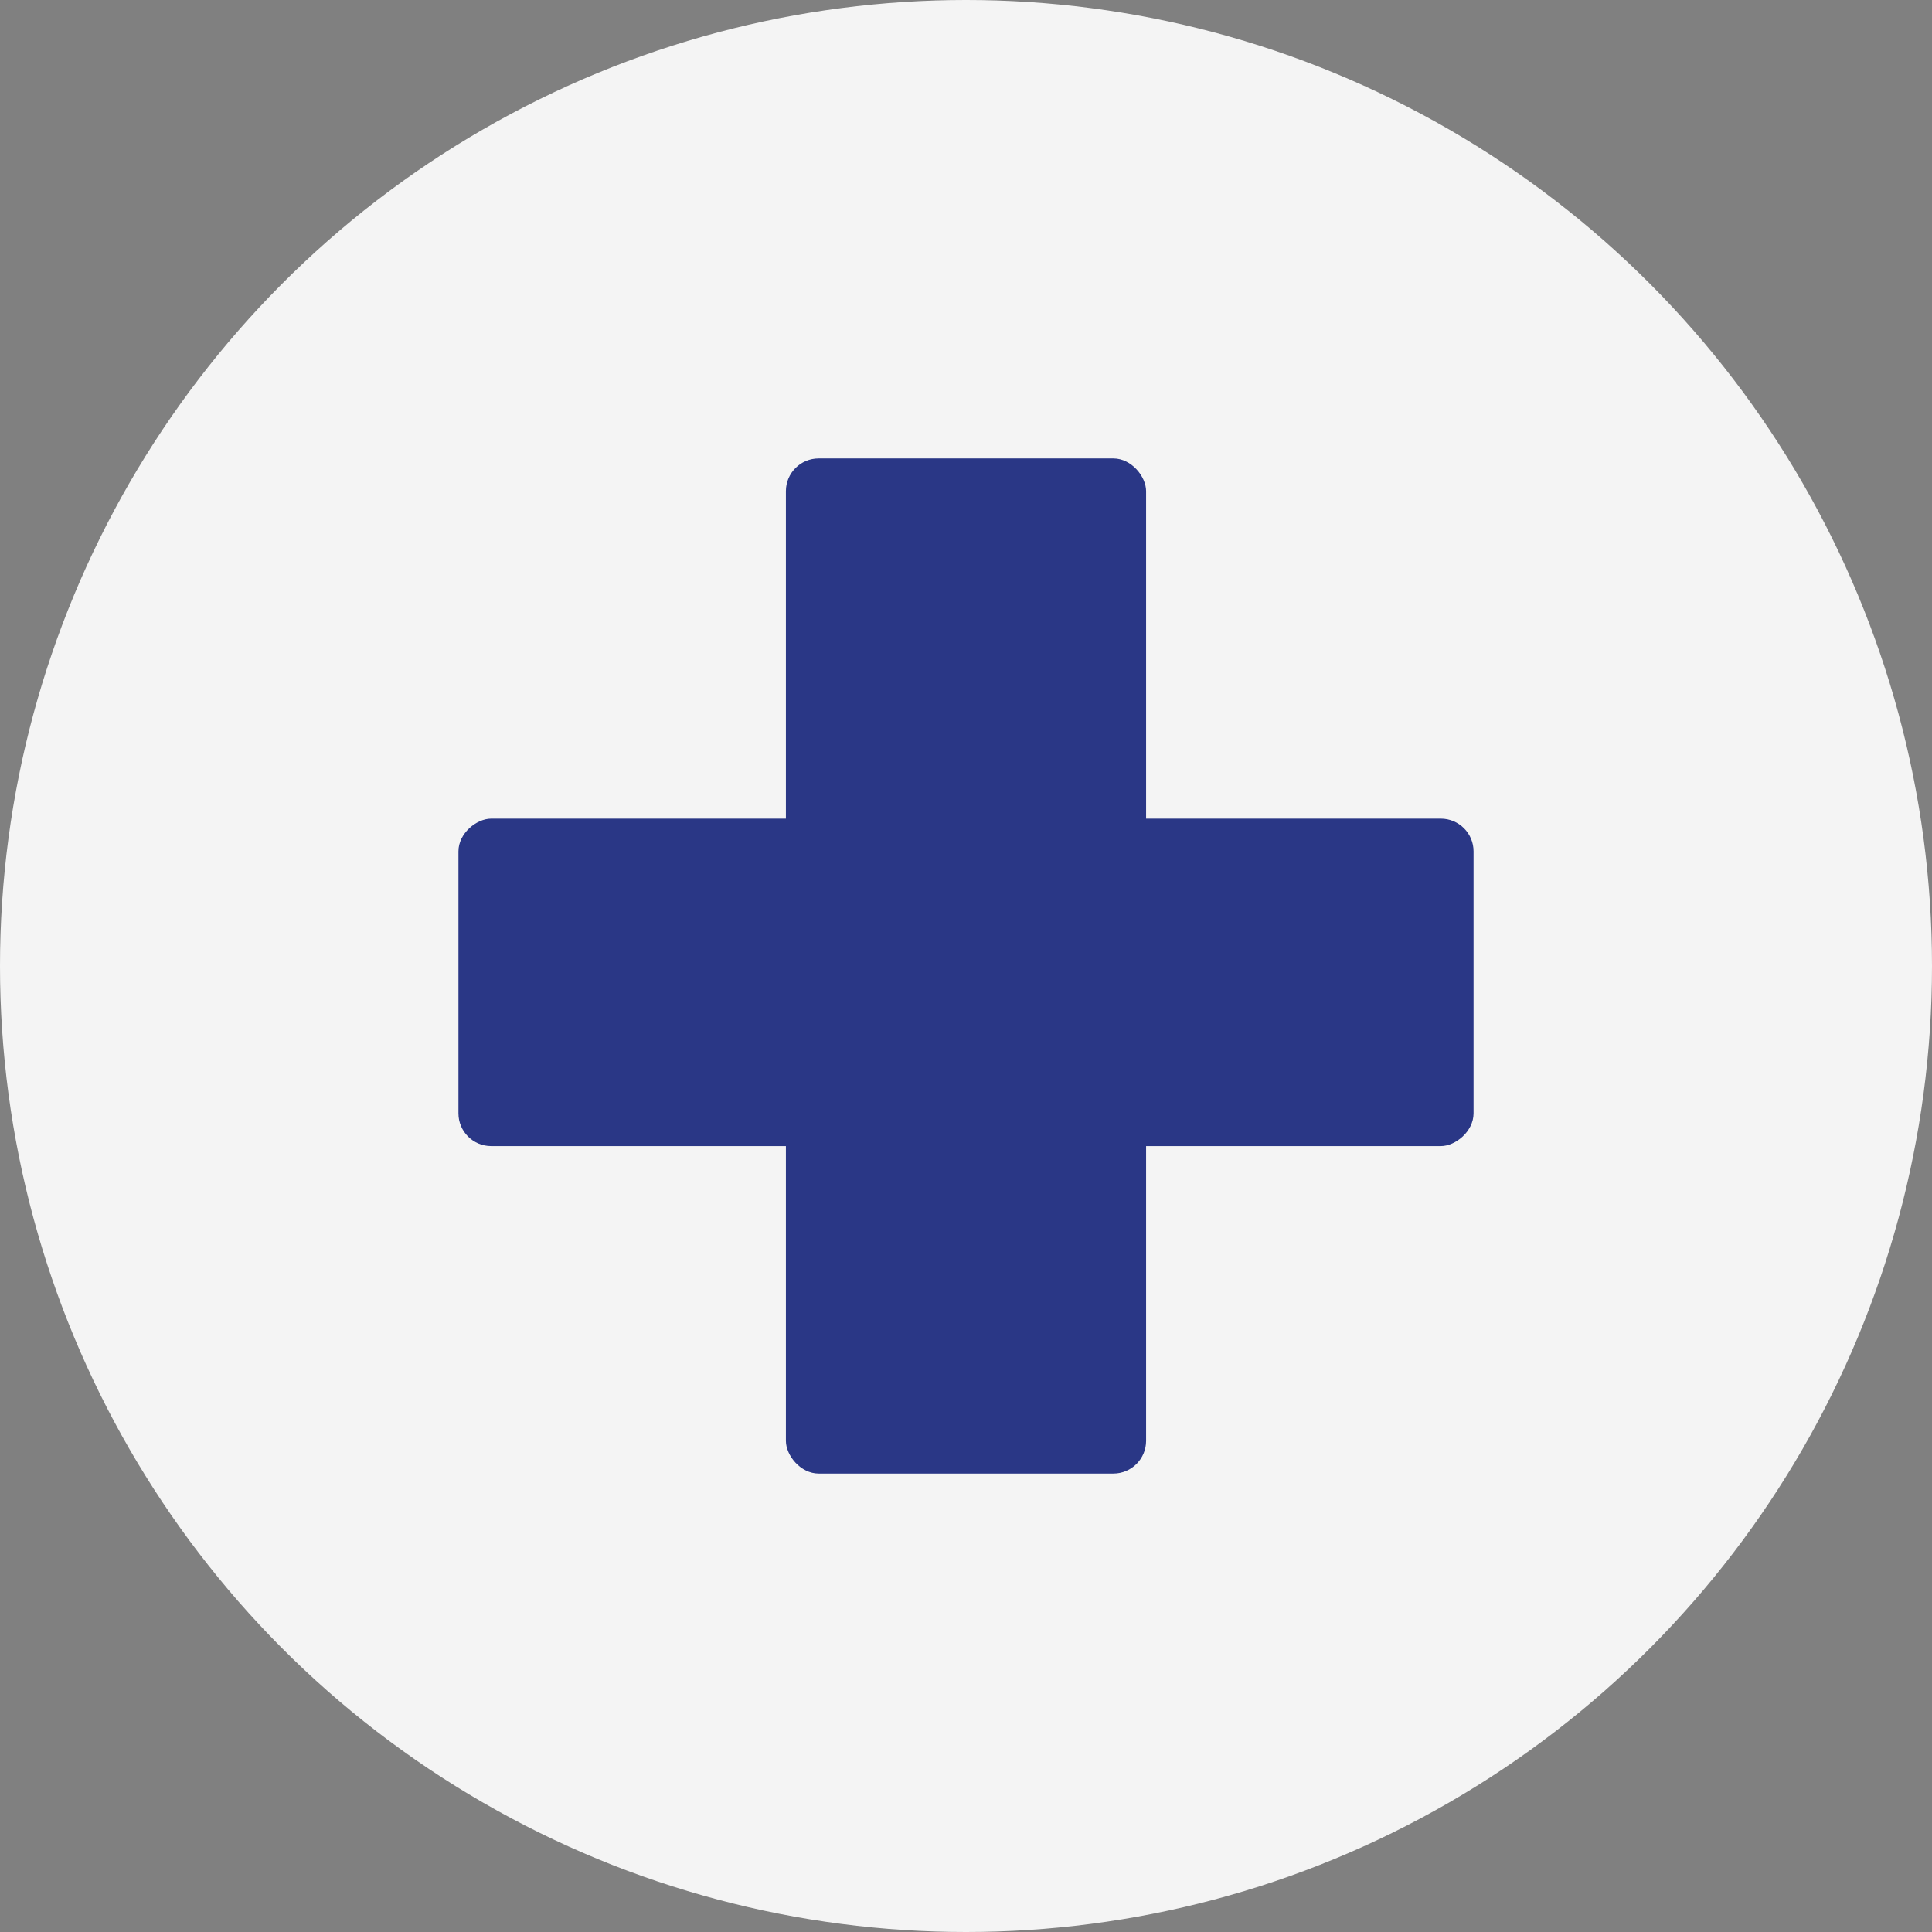 <svg xmlns="http://www.w3.org/2000/svg" fill="none" viewBox="0 0 59 59" height="59" width="59">
<rect x="0" y="0" width="59" height="59" fill="#808080" stroke="none"/>
<circle fill="#F4F4F4" r="29.5" cy="29.5" cx="29.5"></circle>
<rect fill="#2A3786" rx="1" height="31" width="11" y="14" x="24"></rect>
<rect fill="#2A3786" transform="rotate(90 45 25)" rx="1" height="31" width="10" y="25" x="45"></rect>
</svg>
